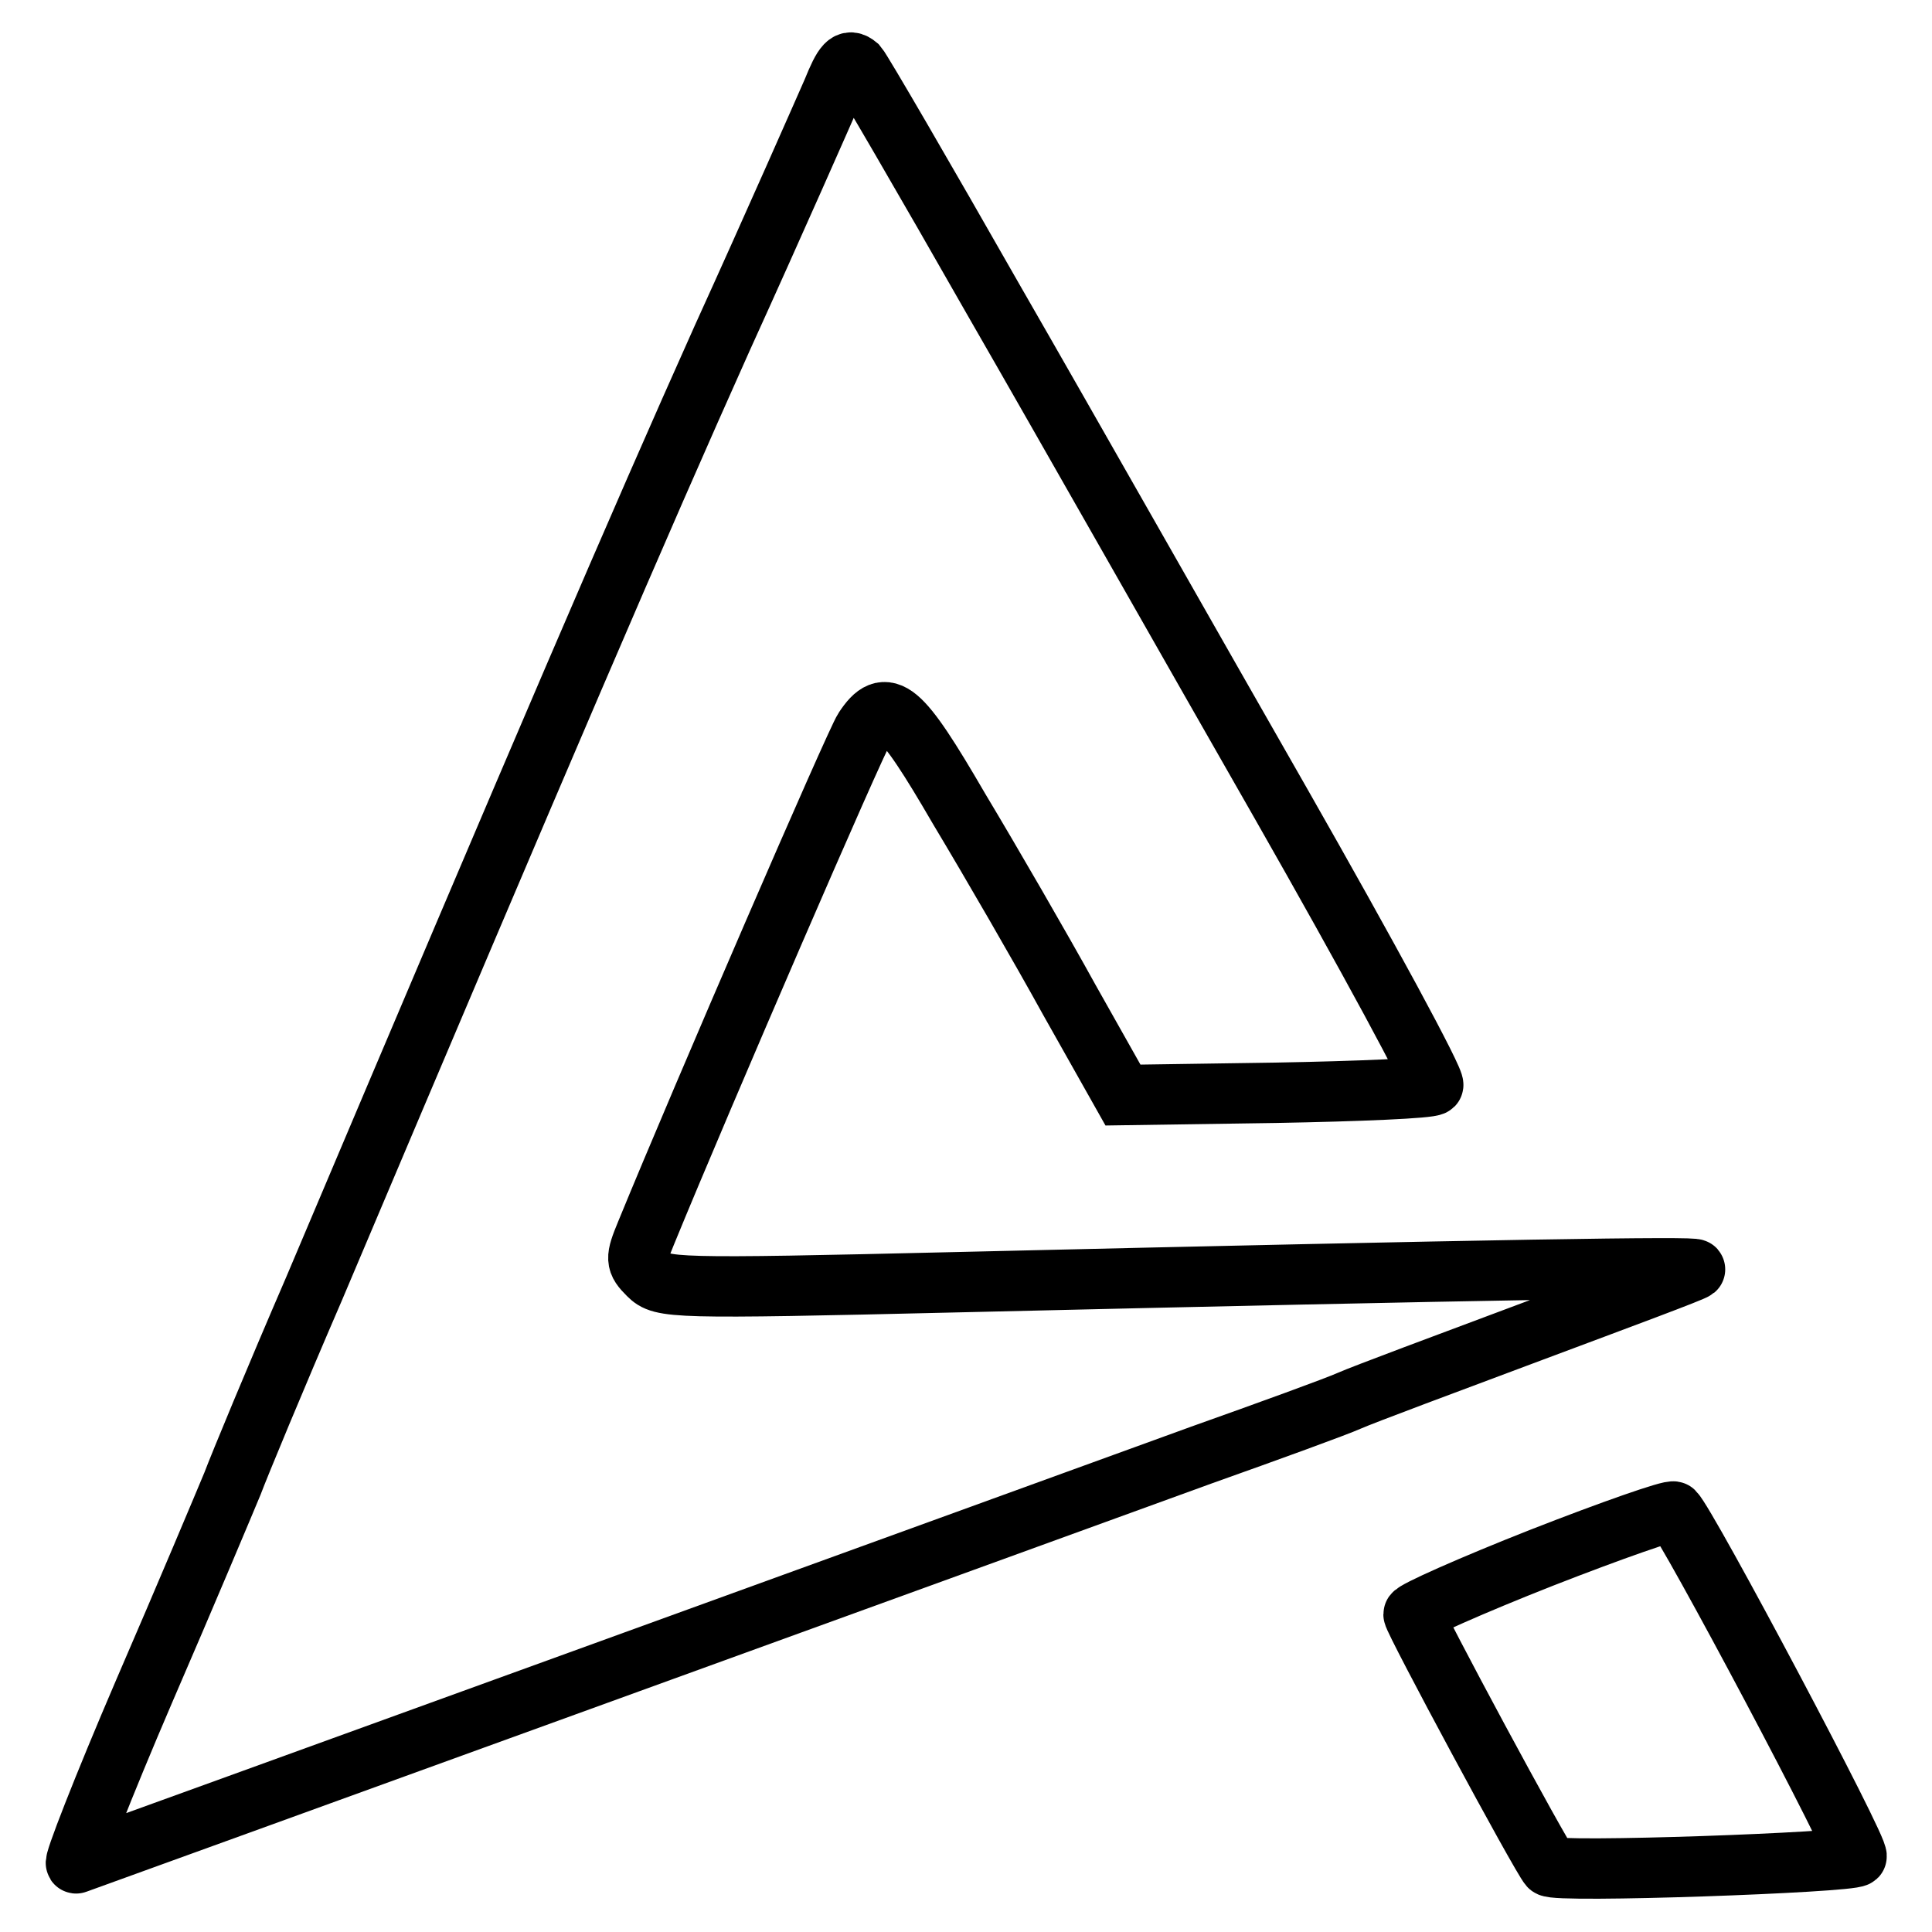 <?xml version="1.0" encoding="utf-8"?>
<!-- Svg Vector Icons : http://www.onlinewebfonts.com/icon -->
<!DOCTYPE svg PUBLIC "-//W3C//DTD SVG 1.1//EN" "http://www.w3.org/Graphics/SVG/1.1/DTD/svg11.dtd">
<svg version="1.1" xmlns="http://www.w3.org/2000/svg" xmlns:xlink="http://www.w3.org/1999/xlink" x="0px" y="0px" viewBox="0 0 256 256" enable-background="new 0 0 256 256" xml:space="preserve">
<g> <g> <path stroke-width="8" fill-opacity="0" stroke="#000000"  d="M110.3,12.1c-1.1,2.5-7.6,17.3-14.6,32.7c-11.2,25-23.2,53-54.1,126c-5.1,11.8-9.9,23.4-10.8,25.8  c-1,2.4-6.2,14.8-11.7,27.5c-5.5,12.8-9.5,23.1-9,22.8c4.2-1.5,124.1-45,149.1-54.1c9-3.2,17.8-6.4,19.6-7.2s12.8-4.9,24.3-9.2  s21.2-7.9,21.5-8.2c0.5-0.4-25.6,0-97.8,1.7c-37.9,0.9-39.1,0.8-40.9-1c-1.7-1.7-1.7-2.1-0.3-5.5c7.5-18.3,27.8-65.2,28.9-66.8  c2.9-4.4,4.7-3,12.6,10.6c4.2,7,10.8,18.4,14.6,25.3l7.1,12.6l20.2-0.3c11.1-0.2,20.5-0.6,20.9-1s-8.7-17.2-20.1-37.2  c-11.5-20.1-28.5-50.1-38-66.6c-9.4-16.5-17.6-30.6-18.2-31.3C112.4,7.7,111.8,8.4,110.3,12.1z"/> <path stroke-width="8" fill-opacity="0" stroke="#000000"  d="M204.3,206.4c-9.4,3.7-17,7.1-17,7.5c0,0.8,16.9,32.2,18,33.4c0.8,0.9,39.8-0.5,40.7-1.3  c0.6-0.6-22.5-44.1-24.2-45.7C221.5,200,213.5,202.8,204.3,206.4z"/> </g></g>
</svg>